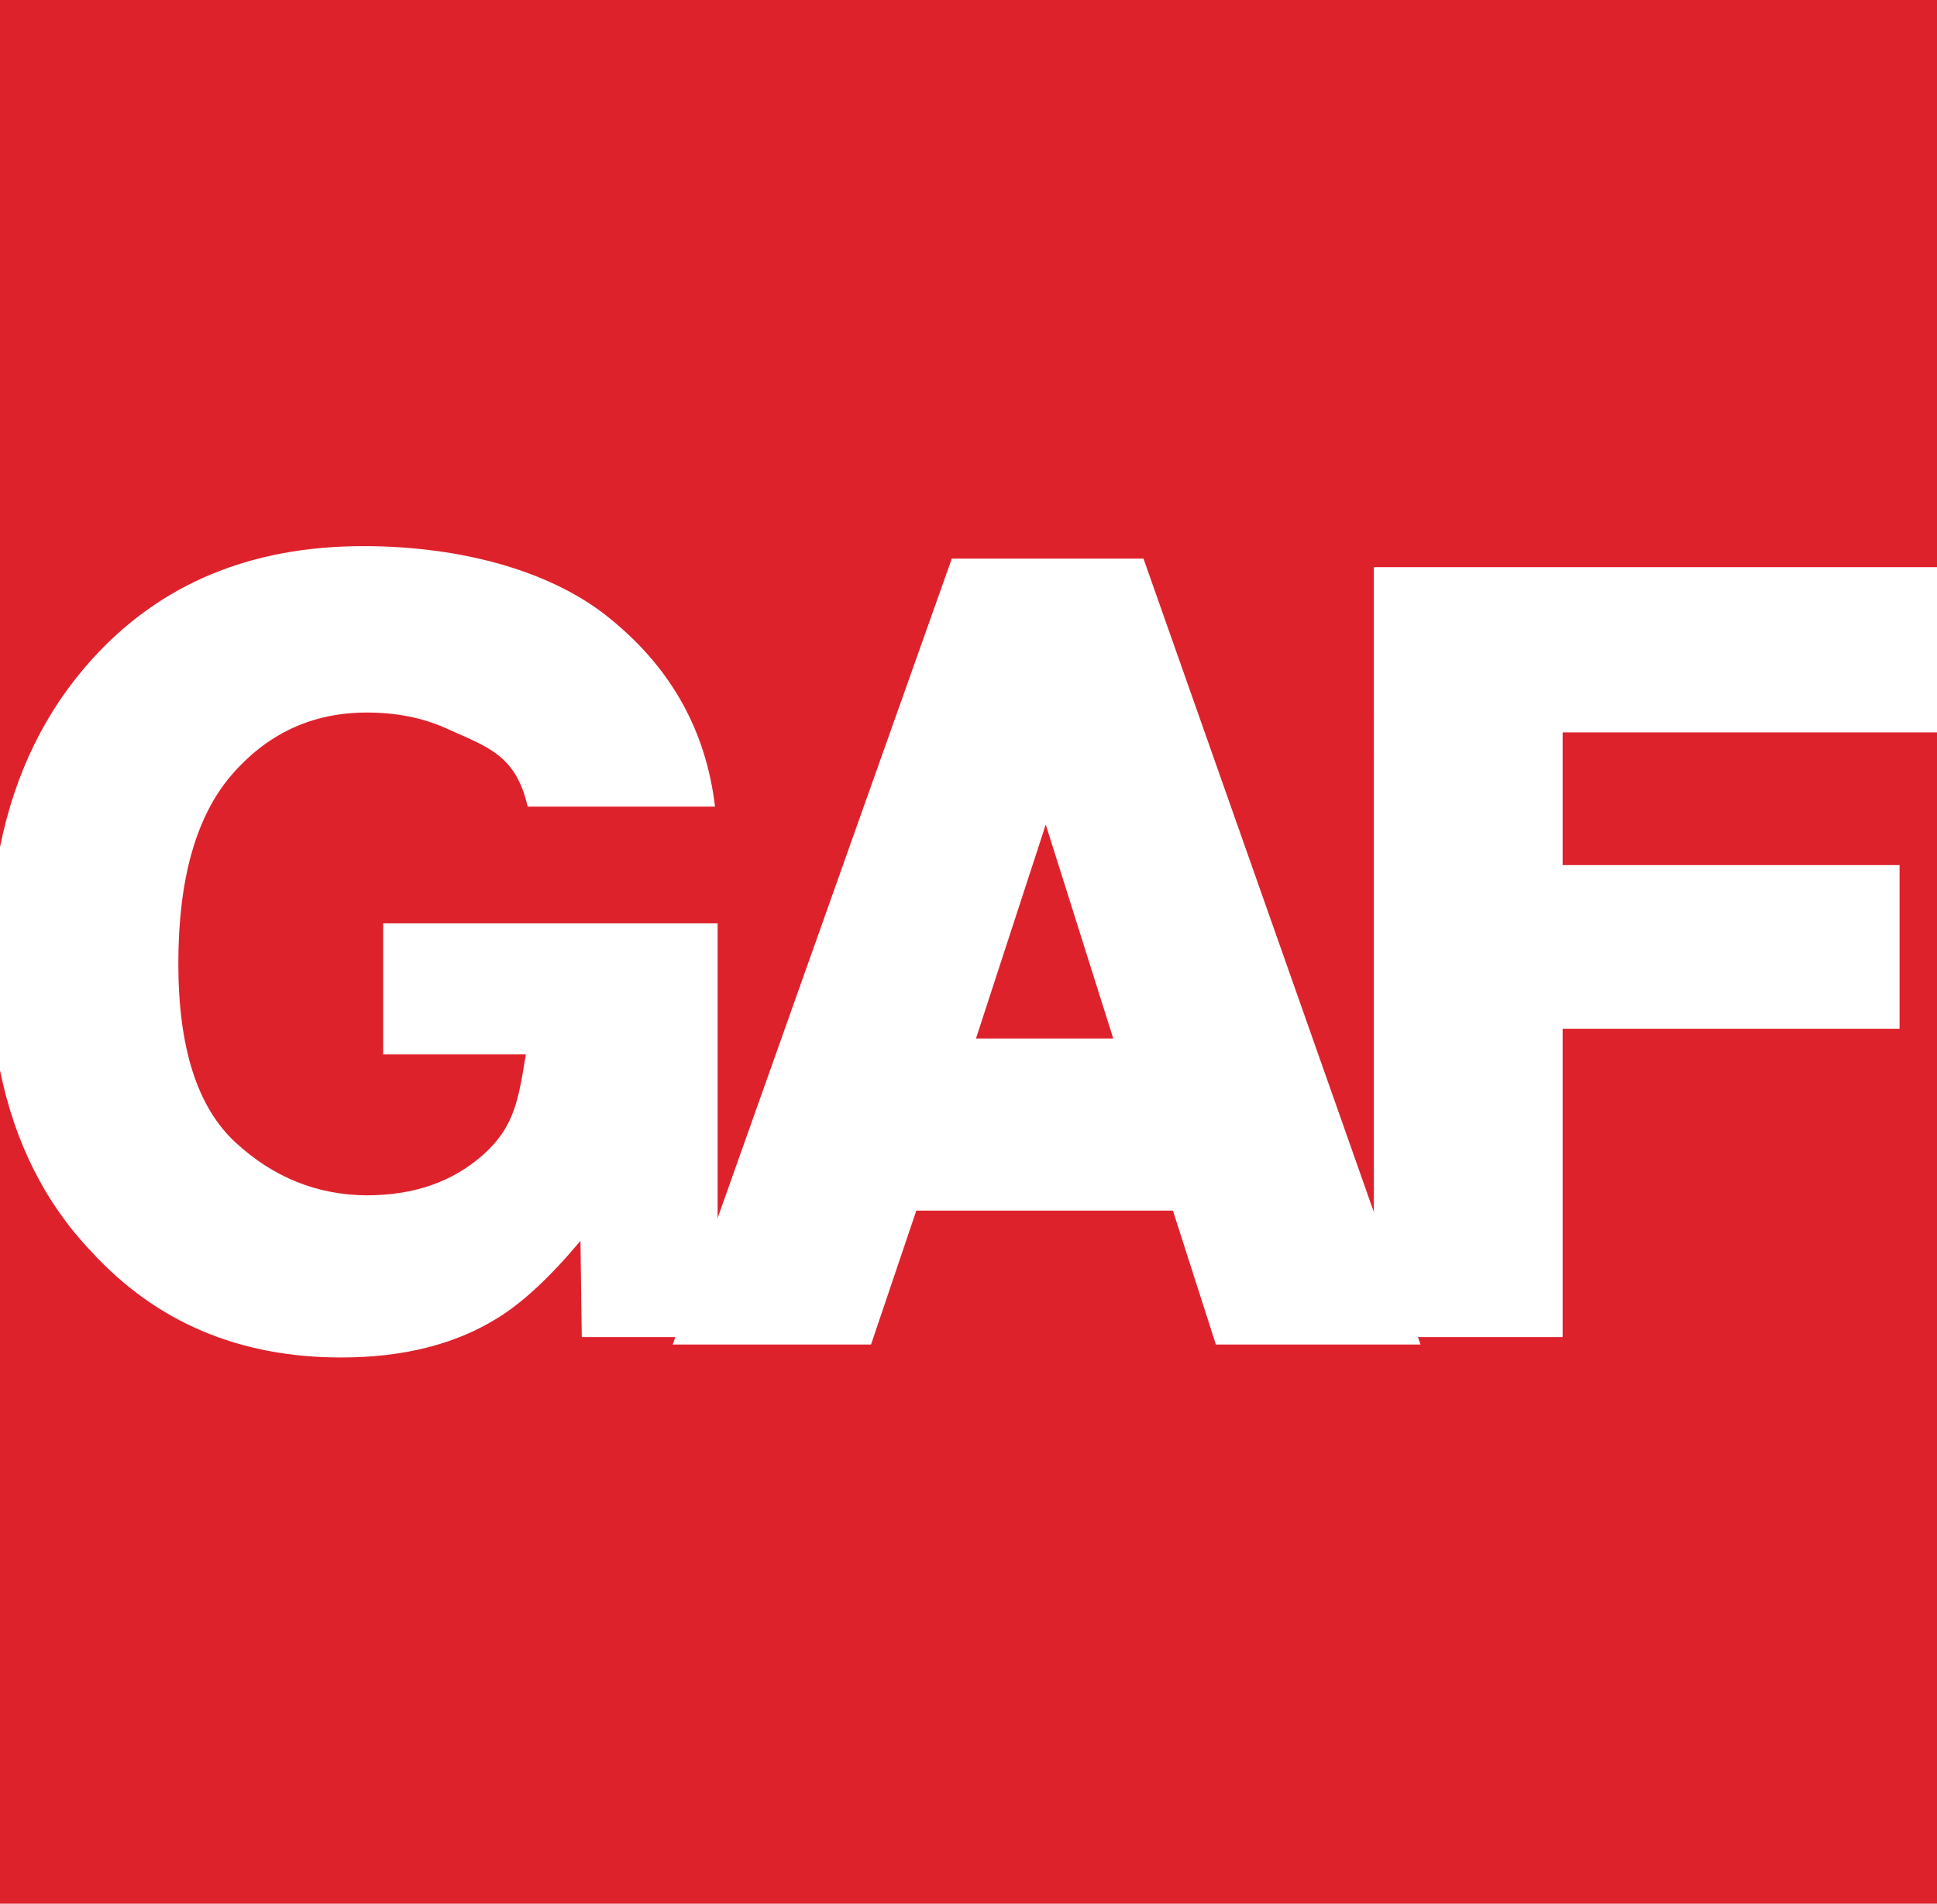 <svg xmlns="http://www.w3.org/2000/svg" fill="none" viewBox="0 0 59 58"><path fill="#DE222C" fill-rule="evenodd" d="M0 0h59v58H0V0z" clip-rule="evenodd"/><path fill="#fff" fill-rule="evenodd" d="M16.073 24.576c-.365-1.592-1.229-1.817-2.513-2.399-.704-.312-1.495-.468-2.384-.468-1.666 0-3.035.639-4.135 1.916-1.073 1.262-1.609 3.162-1.609 5.73 0 2.568.578 4.383 1.75 5.46 1.157 1.064 2.483 1.59 3.98 1.603 1.454 0 2.638-.411 3.584-1.262.931-.85 1.045-1.657 1.271-3.032h-4.346v-3.992h10.187v12.605h-4.137l-.04-2.932c-.935 1.114-1.777 1.895-2.537 2.358-1.284.798-2.871 1.195-4.757 1.195-3.093 0-5.63-1.068-7.612-3.234C1.375 36.652.45 34.816 0 32.61v-6.8c.452-2.25 1.385-4.158 2.806-5.728 2.078-2.295 4.821-3.443 8.263-3.443 2.963 0 5.795.75 7.6 2.28 1.809 1.498 2.84 3.379 3.11 5.656h-5.706zM41.846 17.28H59v5.033H47.597v4.044H57.86v4.986H47.597v9.394h-5.75V17.28z" clip-rule="evenodd"/><path fill="#fff" fill-rule="evenodd" d="M27.748 36.656l-1.38 4.08h-5.556l8.34-23.49h5.517l8.279 23.49H37.2l-1.308-4.08h-8.144l1.667-4.79h4.803l-2.361-7.487-2.442 7.487-1.667 4.79z" clip-rule="evenodd"/><path stroke="#fff" stroke-miterlimit="2.613" stroke-width=".454" d="M27.748 36.656l-1.38 4.08h-5.556l8.34-23.49h5.517l8.279 23.49H37.2l-1.308-4.08h-8.144zm0 0l1.667-4.79h4.803l-2.361-7.487-2.442 7.487-1.667 4.79v0z"/></svg>